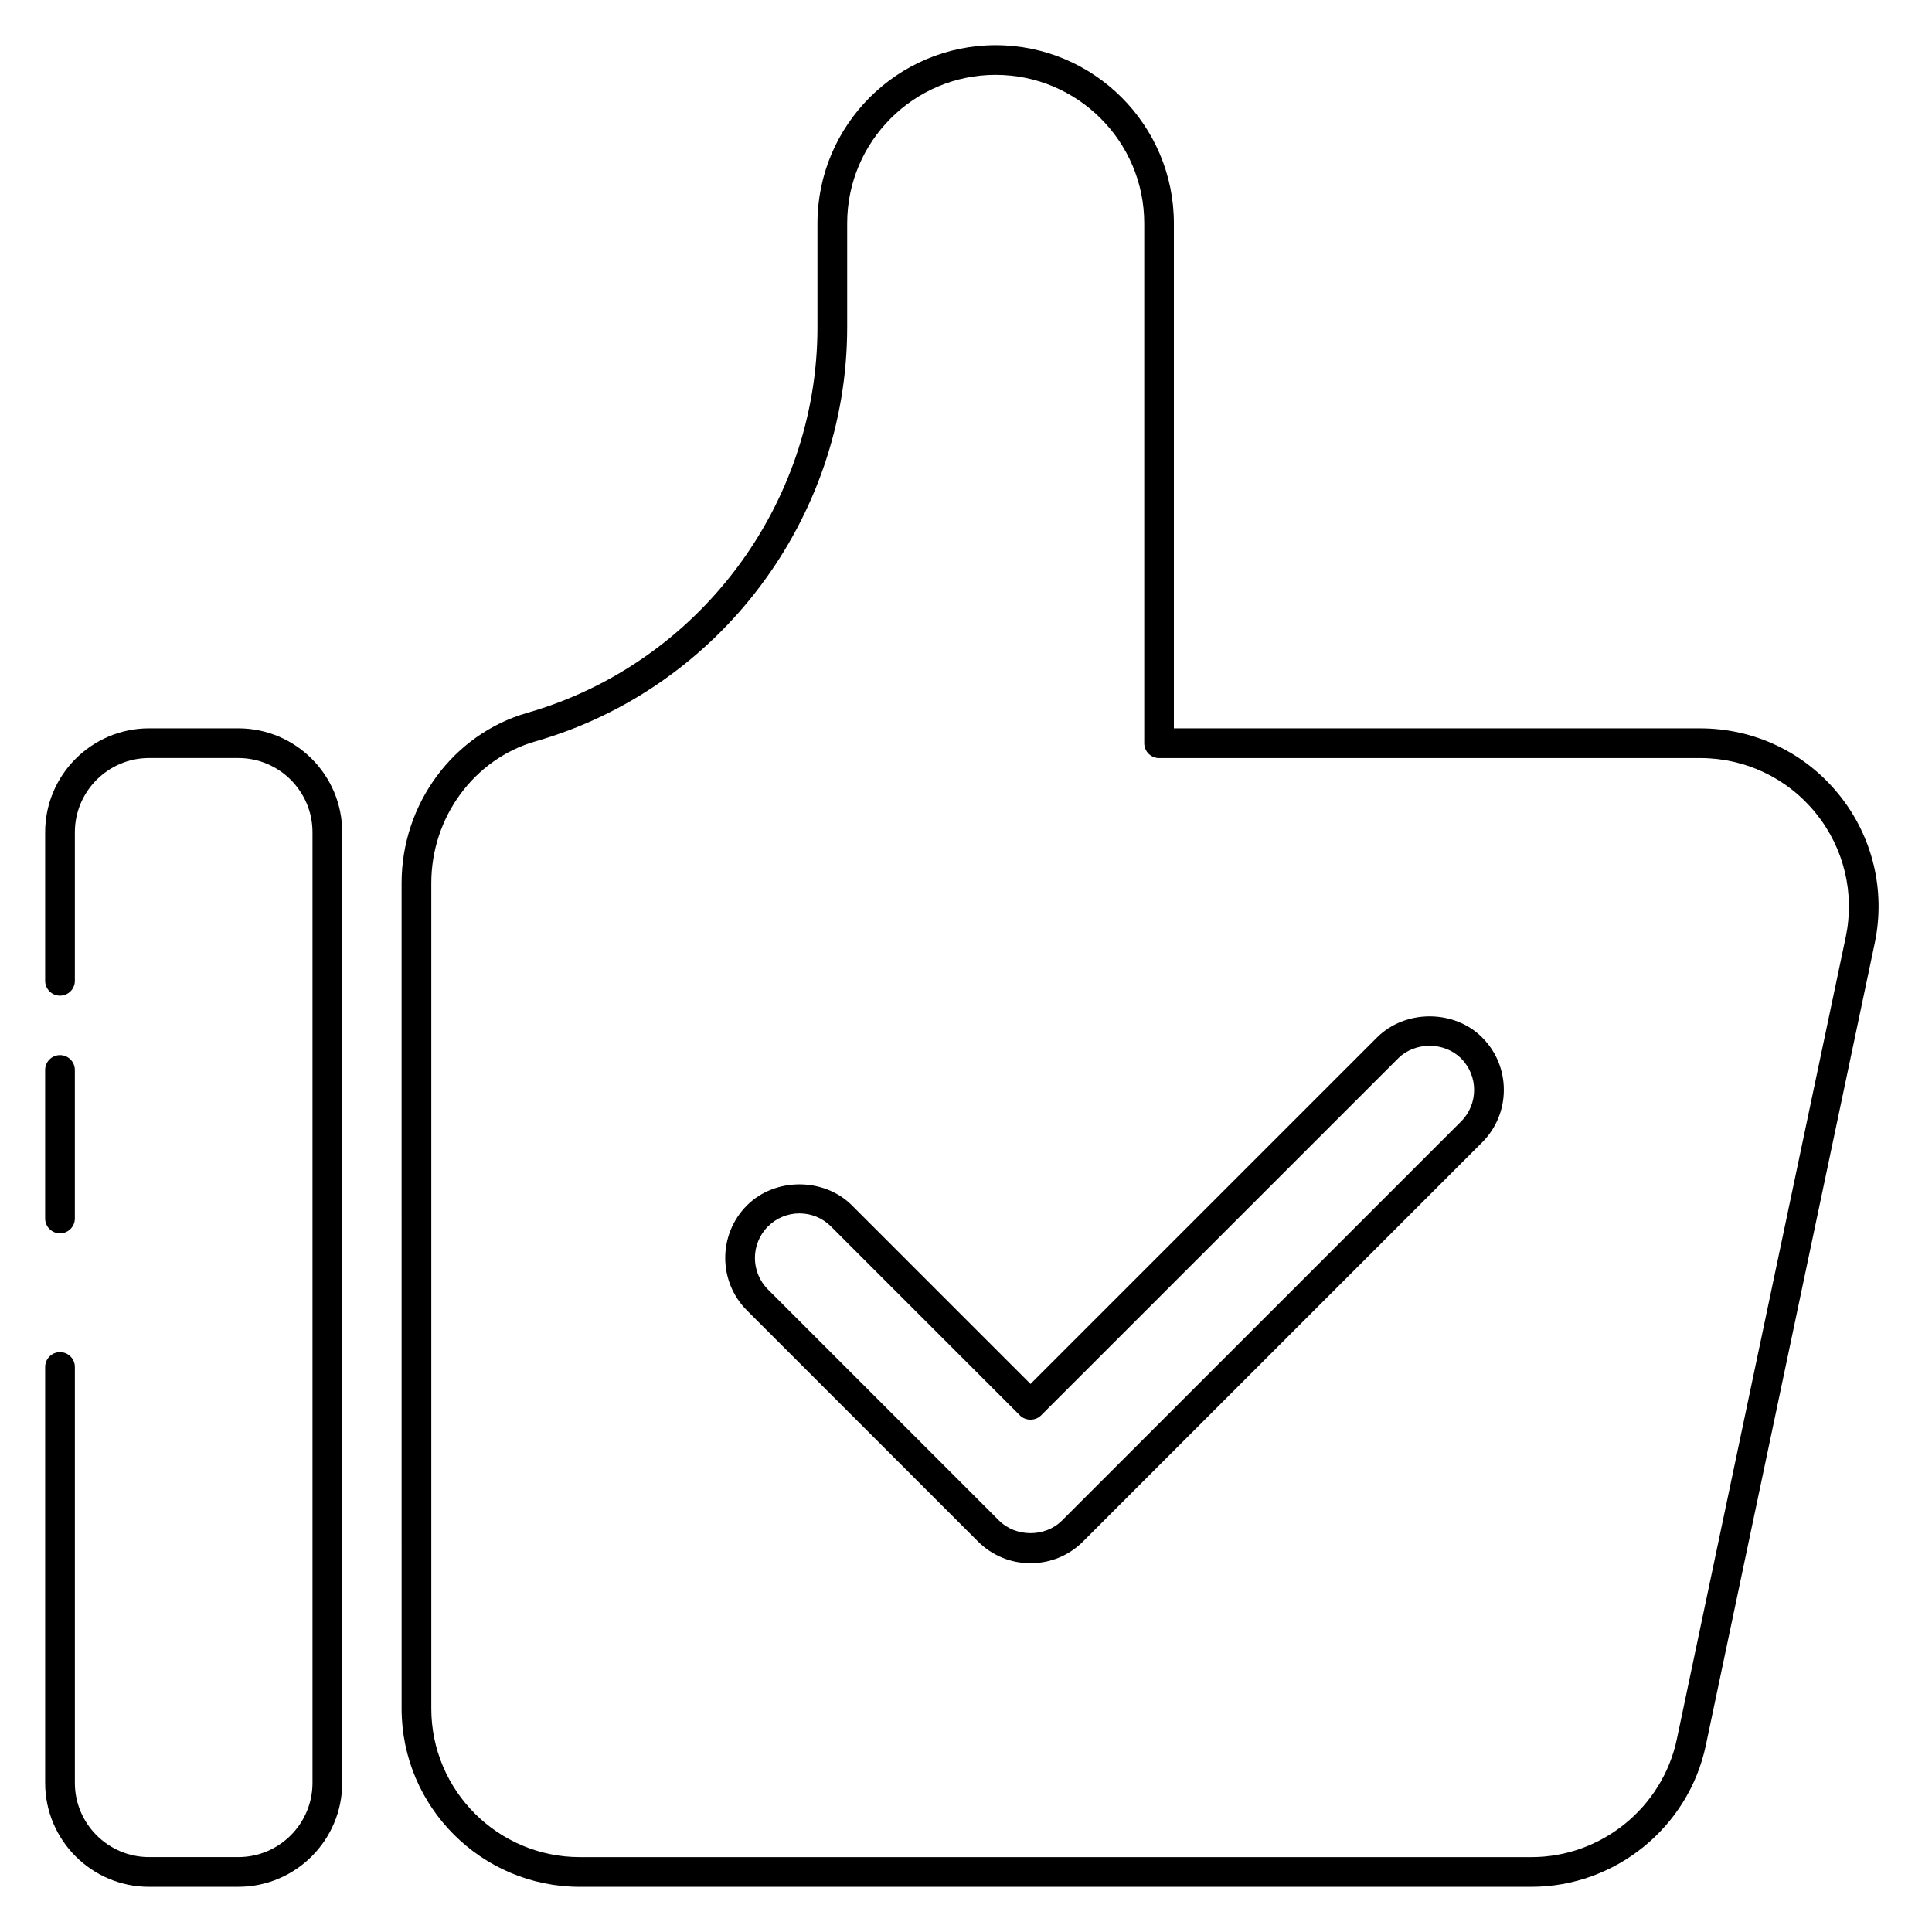 <?xml version="1.0" encoding="UTF-8"?>
<!-- Uploaded to: ICON Repo, www.svgrepo.com, Generator: ICON Repo Mixer Tools -->
<svg fill="#000000" width="800px" height="800px" version="1.1" viewBox="144 144 512 512" xmlns="http://www.w3.org/2000/svg">
 <g>
  <path d="m207.15 644.03h-23.645c-15.188 0-27.539-12.352-27.539-27.535v-110.23c0-2.172 1.766-3.934 3.938-3.934s3.934 1.762 3.934 3.934v110.22c0 10.844 8.828 19.668 19.668 19.668h23.648c10.836 0 19.66-8.824 19.66-19.664v-251.94c0-10.84-8.824-19.664-19.664-19.664h-23.645c-10.84 0-19.668 8.824-19.668 19.664v39.375c0 2.172-1.762 3.938-3.934 3.938s-3.938-1.766-3.938-3.938v-39.375c0-15.184 12.352-27.535 27.539-27.535h23.648c15.184 0 27.535 12.352 27.535 27.535v251.94c0 15.184-12.352 27.535-27.539 27.535z"/>
  <path d="m549.86 644.03h-252.2c-26.047 0-47.23-21.184-47.23-47.23l-0.004-218.79c0-20.926 13.688-39.469 33.297-45.098 45.281-12.988 76.91-55.004 76.91-102.16v-27.551c0-26.047 21.184-47.23 47.23-47.23 26.047 0 47.23 21.184 47.23 47.23v133.82h139.51c14.297 0 27.672 6.367 36.676 17.477 9.012 11.098 12.484 25.496 9.539 39.484l-44.754 212.54c-4.559 21.734-24 37.504-46.207 37.504zm-141.99-480.2c-21.703 0-39.359 17.656-39.359 39.359v27.551c0 50.656-33.969 95.777-82.609 109.73-16.258 4.664-27.602 20.102-27.602 37.539v218.79c0 21.703 17.656 39.359 39.359 39.359h252.2c18.516 0 34.707-13.137 38.52-31.25l44.754-212.54c2.457-11.66-0.449-23.656-7.949-32.906-7.519-9.262-18.66-14.566-30.57-14.566h-143.44c-2.172 0-3.938-1.762-3.938-3.938v-137.76c0-21.703-17.656-39.363-39.359-39.363z"/>
  <path d="m417.1 558.27c-5.258 0-10.203-2.047-13.918-5.762l-61.23-61.23c-7.676-7.676-7.676-20.16 0-27.836 7.422-7.43 20.387-7.438 27.828 0l47.32 47.32 91.844-91.844c7.453-7.43 20.422-7.422 27.828 0 3.723 3.715 5.762 8.66 5.762 13.918 0 5.258-2.047 10.203-5.762 13.918l-105.76 105.76c-3.719 3.715-8.66 5.754-13.91 5.754zm-61.23-92.707c-3.156 0-6.117 1.227-8.352 3.457-4.606 4.606-4.606 12.098 0 16.703l61.23 61.23c4.457 4.457 12.242 4.465 16.695 0l105.76-105.76c4.606-4.606 4.606-12.098 0-16.703-4.449-4.449-12.234-4.465-16.695 0l-94.633 94.625c-1.48 1.48-4.094 1.48-5.566 0l-50.098-50.098c-2.227-2.234-5.195-3.453-8.344-3.453z"/>
  <path d="m159.9 470.85c-2.172 0-3.938-1.766-3.938-3.938v-39.359c0-2.172 1.766-3.938 3.938-3.938s3.934 1.766 3.934 3.938v39.359c0 2.172-1.762 3.938-3.934 3.938z"/>
 </g>
</svg>